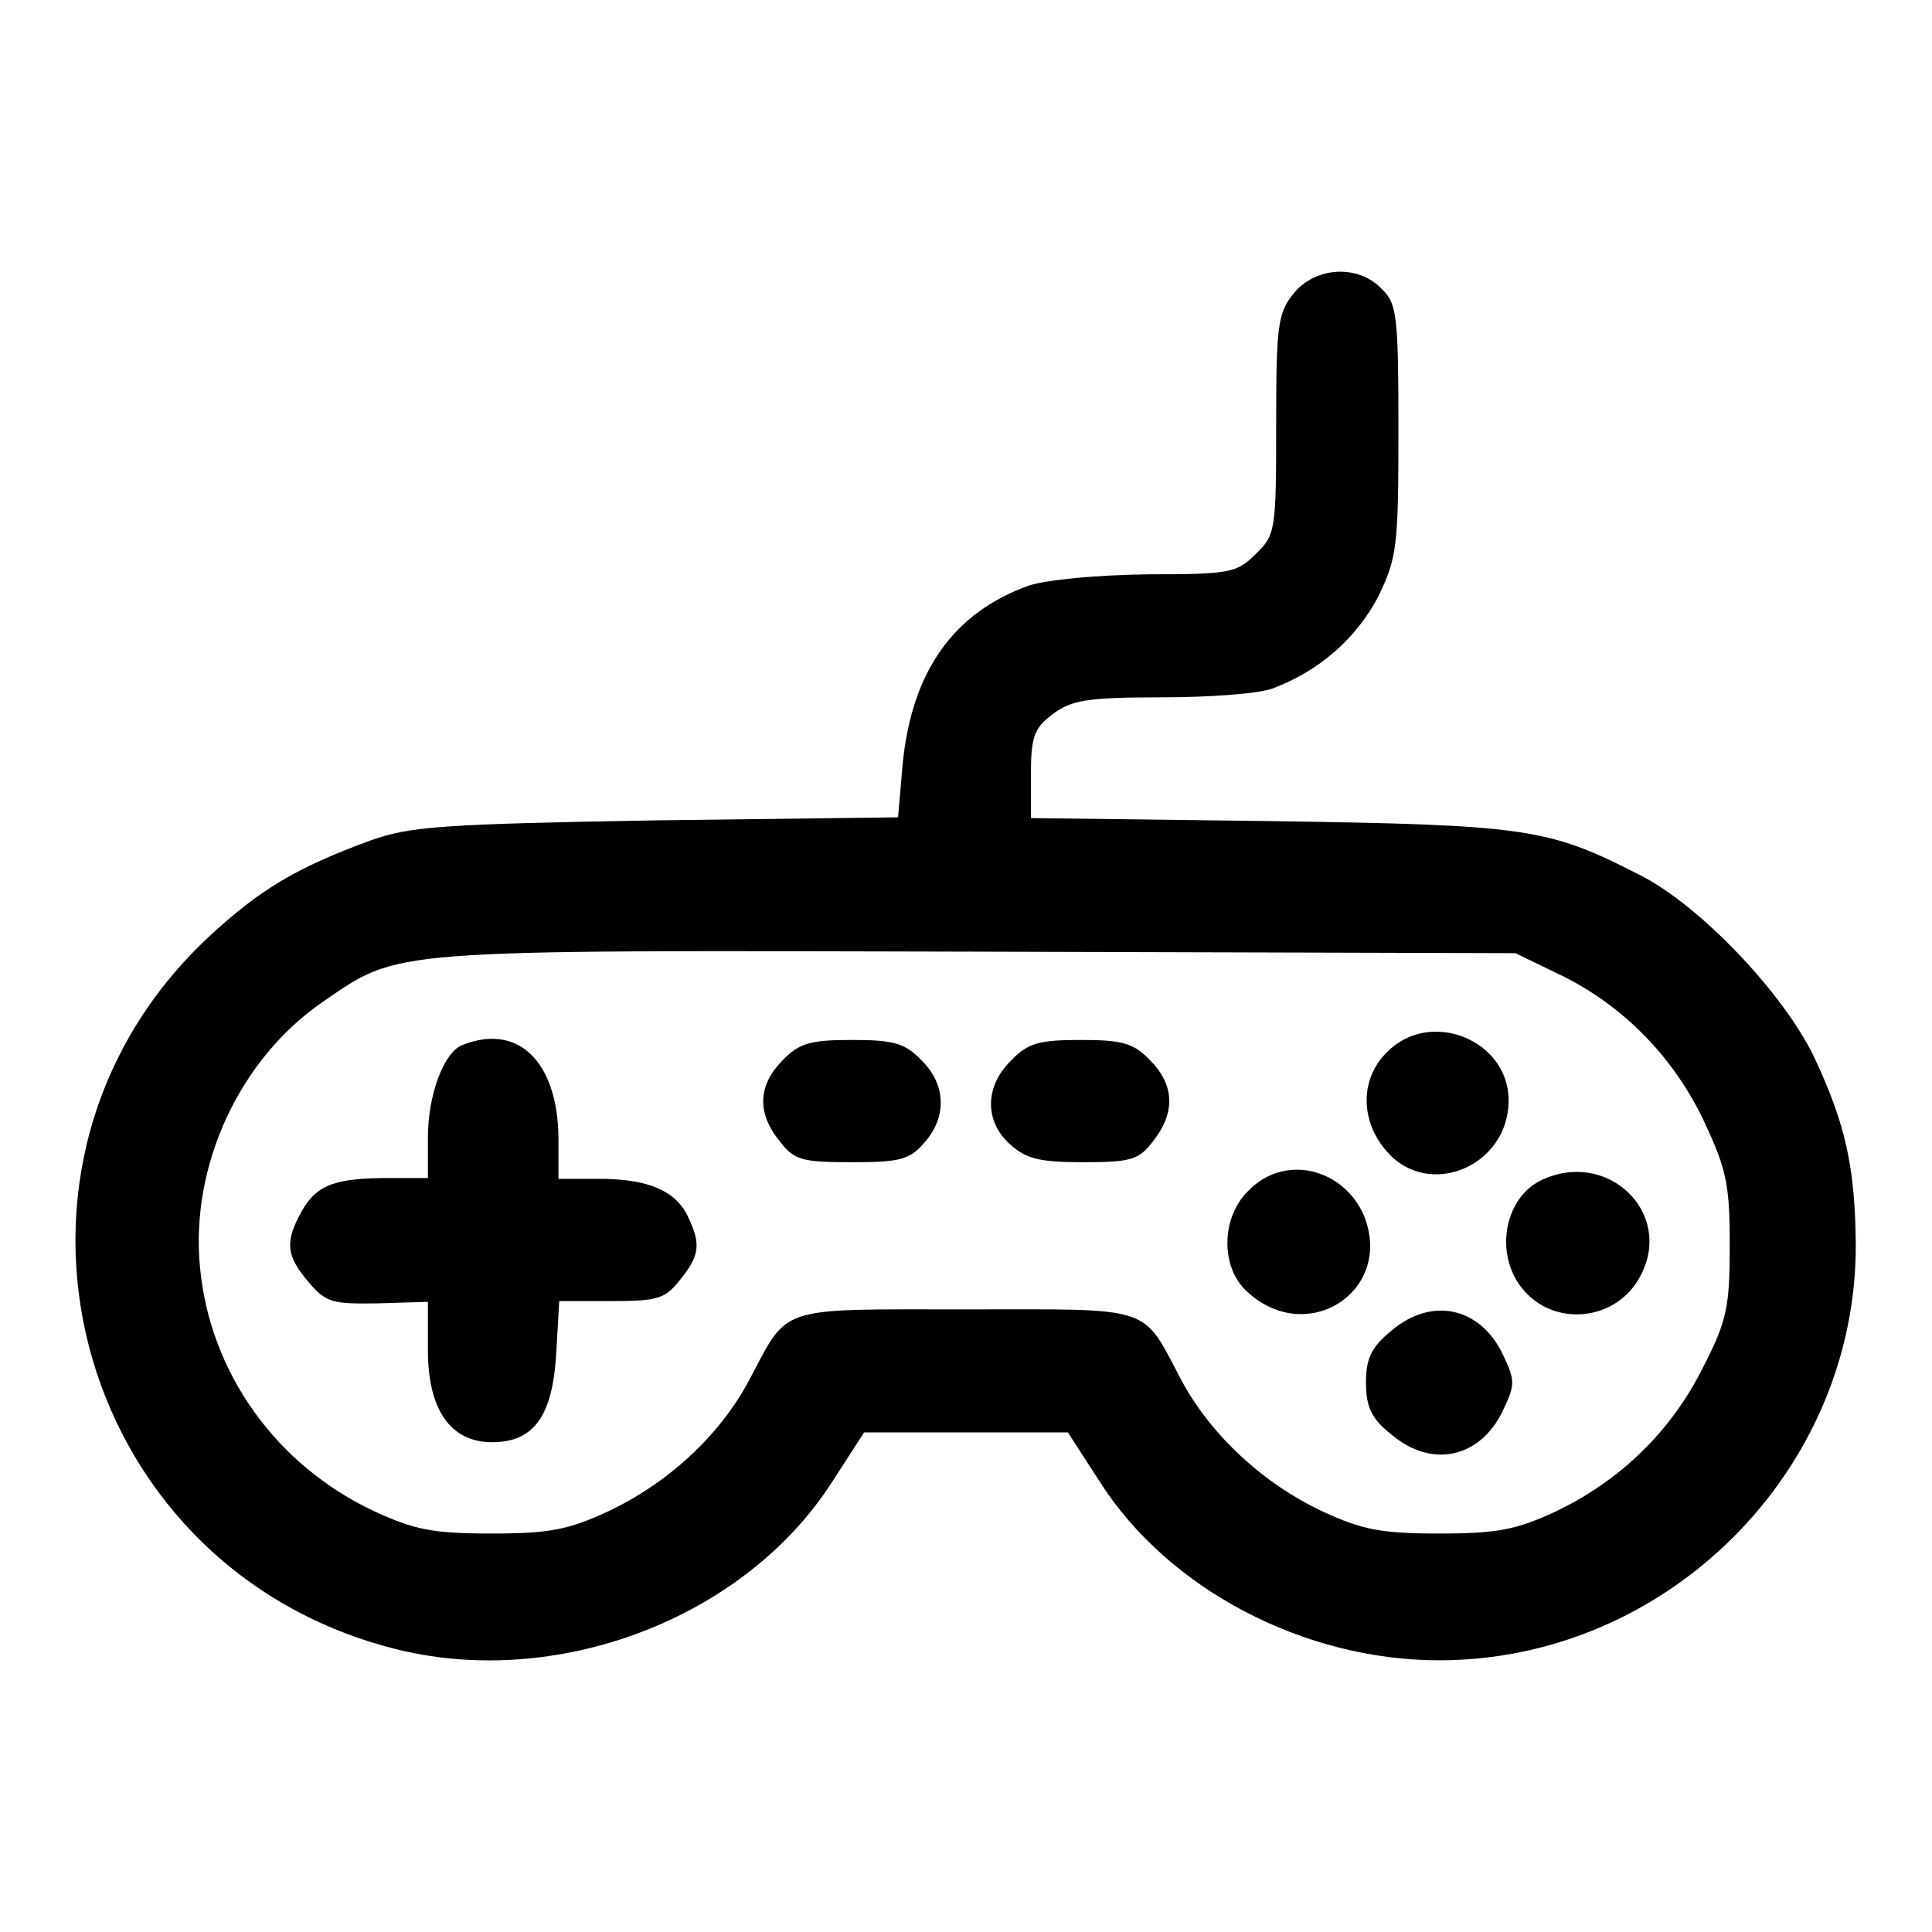 <?xml version="1.0" encoding="utf-8"?>
<!-- Svg Vector Icons : http://www.onlinewebfonts.com/icon -->
<!DOCTYPE svg PUBLIC "-//W3C//DTD SVG 1.1//EN" "http://www.w3.org/Graphics/SVG/1.1/DTD/svg11.dtd">
<svg version="1.1" xmlns="http://www.w3.org/2000/svg" xmlns:xlink="http://www.w3.org/1999/xlink" x="0px" y="0px" viewBox="0 0 256 256" enable-background="new 0 0 256 256" xml:space="preserve">
<g><g><g><path fill="#000000" d="M171.4,38.9c-2.1,2.6-2.3,4.3-2.3,17.4c0,14-0.1,14.6-2.7,17.1c-2.5,2.5-3.4,2.7-14.3,2.7c-6.9,0.1-13.3,0.7-15.8,1.5c-10,3.6-15.5,11.4-16.7,23.7l-0.6,7l-32,0.4c-28.7,0.5-32.7,0.8-38,2.7c-9.8,3.6-14.6,6.5-21.3,12.7C-4.4,154,9.2,207.3,52,218.4c21.5,5.6,46.6-3.8,58.3-22.1l4.2-6.5H128h13.5l4.2,6.5c9.1,14.3,27.1,23.7,45,23.7c30.2,0,55.3-25.1,55.2-55.1c-0.1-10.2-1.3-15.9-5.6-25c-4.1-8.4-15.1-20-23.1-24c-12.1-6.2-14.9-6.6-48.9-7.1l-31.7-0.4v-5.7c0-5,0.4-6.2,2.8-8c2.5-1.9,4.4-2.3,14.6-2.3c6.4,0,13-0.5,14.7-1.2c6.1-2.3,11-6.6,13.9-12.1c2.5-5.2,2.7-6.5,2.7-22.1c0-15.2-0.2-16.8-2.2-18.7C180,35,174.3,35.3,171.4,38.9z M207,129.3c8.1,4,14.8,10.8,18.8,19.3c2.9,6.2,3.4,8.2,3.4,16.2c0,8.2-0.3,10.1-3.5,16.3c-4.2,8.5-11,15.1-19.6,19.2c-5.2,2.4-7.7,2.9-15.4,2.9c-7.7,0-10.2-0.5-15.4-2.9c-7.9-3.7-14.8-10.1-18.7-17.3c-5.4-10.2-3.4-9.5-28.7-9.5c-25.3,0-23.3-0.6-28.7,9.5c-3.9,7.3-10.8,13.6-18.7,17.3c-5.2,2.4-7.7,2.9-15.4,2.9c-7.7,0-10.2-0.5-15.4-2.9c-13.1-6.1-21.9-18.4-23.2-32.4c-1.3-13.4,5.2-27.5,16.2-35.1c10.4-7.1,7.7-6.9,86.7-6.7l71.4,0.2L207,129.3z"/><path fill="#000000" d="M183.8,139.4c-3.6,3.5-3.6,9.1-0.1,13.1c5.5,6.5,16.2,2.1,16.2-6.7C199.9,137.8,189.5,133.6,183.8,139.4z"/><path fill="#000000" d="M61.2,138.5c-2.4,1-4.5,6.6-4.5,12.2v5.4h-6.2c-6.6,0.1-8.9,1.1-10.9,5.1c-1.8,3.5-1.6,5.3,1.3,8.7c2.3,2.7,3.1,2.9,9.2,2.8l6.6-0.2v6.4c0,7.9,3,12.2,8.5,12.2c5.5,0,8-3.4,8.5-11.7l0.4-7H81c6.2,0,7.1-0.3,9.1-2.8c2.6-3.2,2.8-4.7,1.1-8.3c-1.6-3.5-5.3-5.1-11.8-5.1h-5.4v-5.4C73.9,140.6,68.6,135.5,61.2,138.5z"/><path fill="#000000" d="M103.7,140.5c-3.2,3.2-3.5,6.9-0.4,10.7c1.9,2.5,2.9,2.8,9.5,2.8c6.3,0,7.7-0.3,9.6-2.5c3.1-3.4,3-7.8-0.3-11c-2.2-2.3-3.7-2.7-9.2-2.7C107.4,137.8,105.9,138.2,103.7,140.5z"/><path fill="#000000" d="M134,140.5c-3.5,3.4-3.6,8-0.2,11.1c2.1,1.9,3.8,2.4,9.6,2.4c6.5,0,7.5-0.3,9.4-2.8c3-3.8,2.8-7.5-0.4-10.7c-2.2-2.3-3.7-2.7-9.2-2.7C137.7,137.8,136.2,138.2,134,140.5z"/><path fill="#000000" d="M165.4,157.8c-3.6,3.5-3.7,10.1-0.2,13.3c8,7.5,19.6-0.1,15.5-10.1C177.9,154.7,170.1,152.9,165.4,157.8z"/><path fill="#000000" d="M204.2,156.4c-4.8,2.3-6.2,9.6-2.6,14.2c4.2,5.4,12.7,4.5,15.8-1.6C221.8,160.6,212.9,152.2,204.2,156.4z"/><path fill="#000000" d="M184.4,176.3c-2.7,2.2-3.4,3.7-3.4,6.9s0.7,4.8,3.4,6.9c5.3,4.5,11.7,3.1,14.7-3.1c1.7-3.6,1.7-4,0-7.6C196.1,173.2,189.7,171.8,184.4,176.3z"/></g></g></g>
</svg>